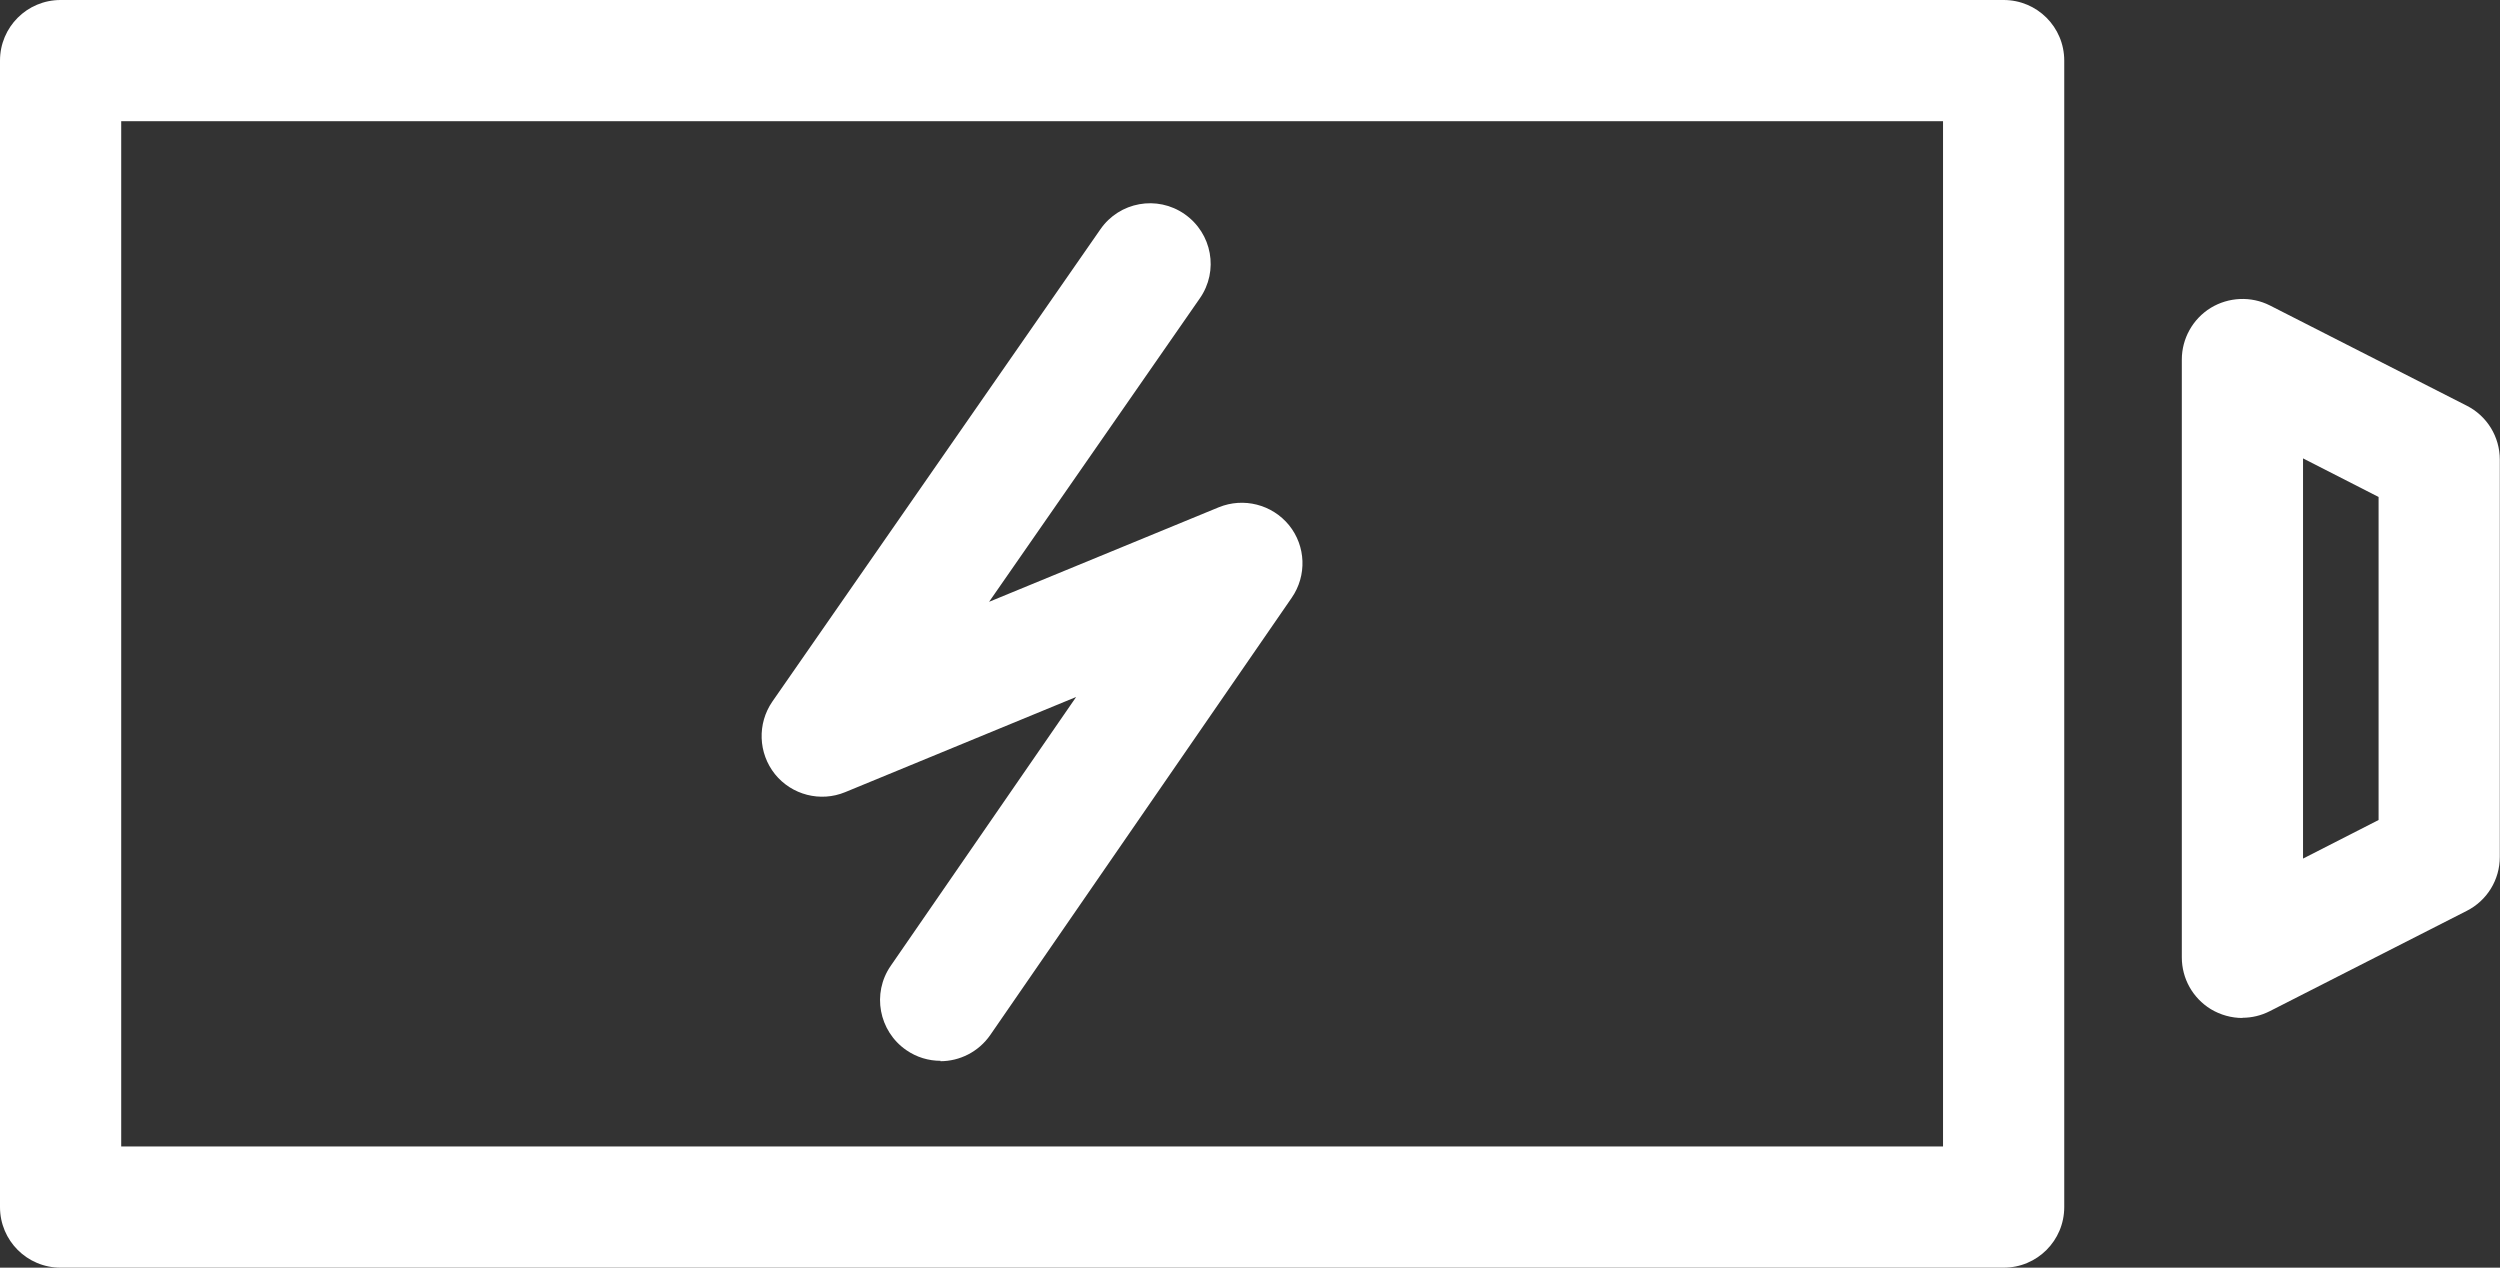 <?xml version="1.0" encoding="UTF-8"?><svg id="_レイヤー_2" xmlns="http://www.w3.org/2000/svg" viewBox="0 0 123.75 62.75"><rect x="0" y="0" width="123.75" height="62.75" fill="#333333" stroke="none"/><defs><style>.cls-1{fill:#fff;}</style></defs><g id="_レイヤー_5"><path class="cls-1" d="m46.56,52.51c-.59,0-1.18-.17-1.7-.53-1.36-.94-1.71-2.81-.77-4.17l9.18-13.31-11.43,4.71c-1.23.51-2.65.14-3.48-.89-.83-1.04-.88-2.5-.13-3.59l16.24-23.38c.94-1.36,2.81-1.7,4.17-.75,1.36.95,1.7,2.81.75,4.17l-10.43,15.02,11.37-4.68c1.23-.5,2.64-.14,3.48.89.83,1.03.89,2.49.13,3.59l-14.92,21.64c-.58.84-1.52,1.3-2.47,1.3Z"/><path class="cls-1" d="m99.18,62.75H3c-1.66,0-3-1.34-3-3V3C0,1.34,1.34,0,3,0h96.18c1.66,0,3,1.34,3,3v56.75c0,1.66-1.34,3-3,3ZM6,56.75h90.18V6H6v50.75Z"/><path class="cls-1" d="m111,50.39c-.54,0-1.09-.15-1.57-.44-.89-.55-1.43-1.51-1.43-2.56v-29.59c0-1.04.54-2.01,1.43-2.56.89-.54,2-.59,2.93-.12l9.74,4.96c1.01.51,1.64,1.54,1.64,2.67v19.67c0,1.13-.63,2.16-1.64,2.67l-9.74,4.96c-.43.22-.89.33-1.36.33Zm3-27.7v19.81l3.74-1.91v-15.99l-3.74-1.91Z"/></g></svg>